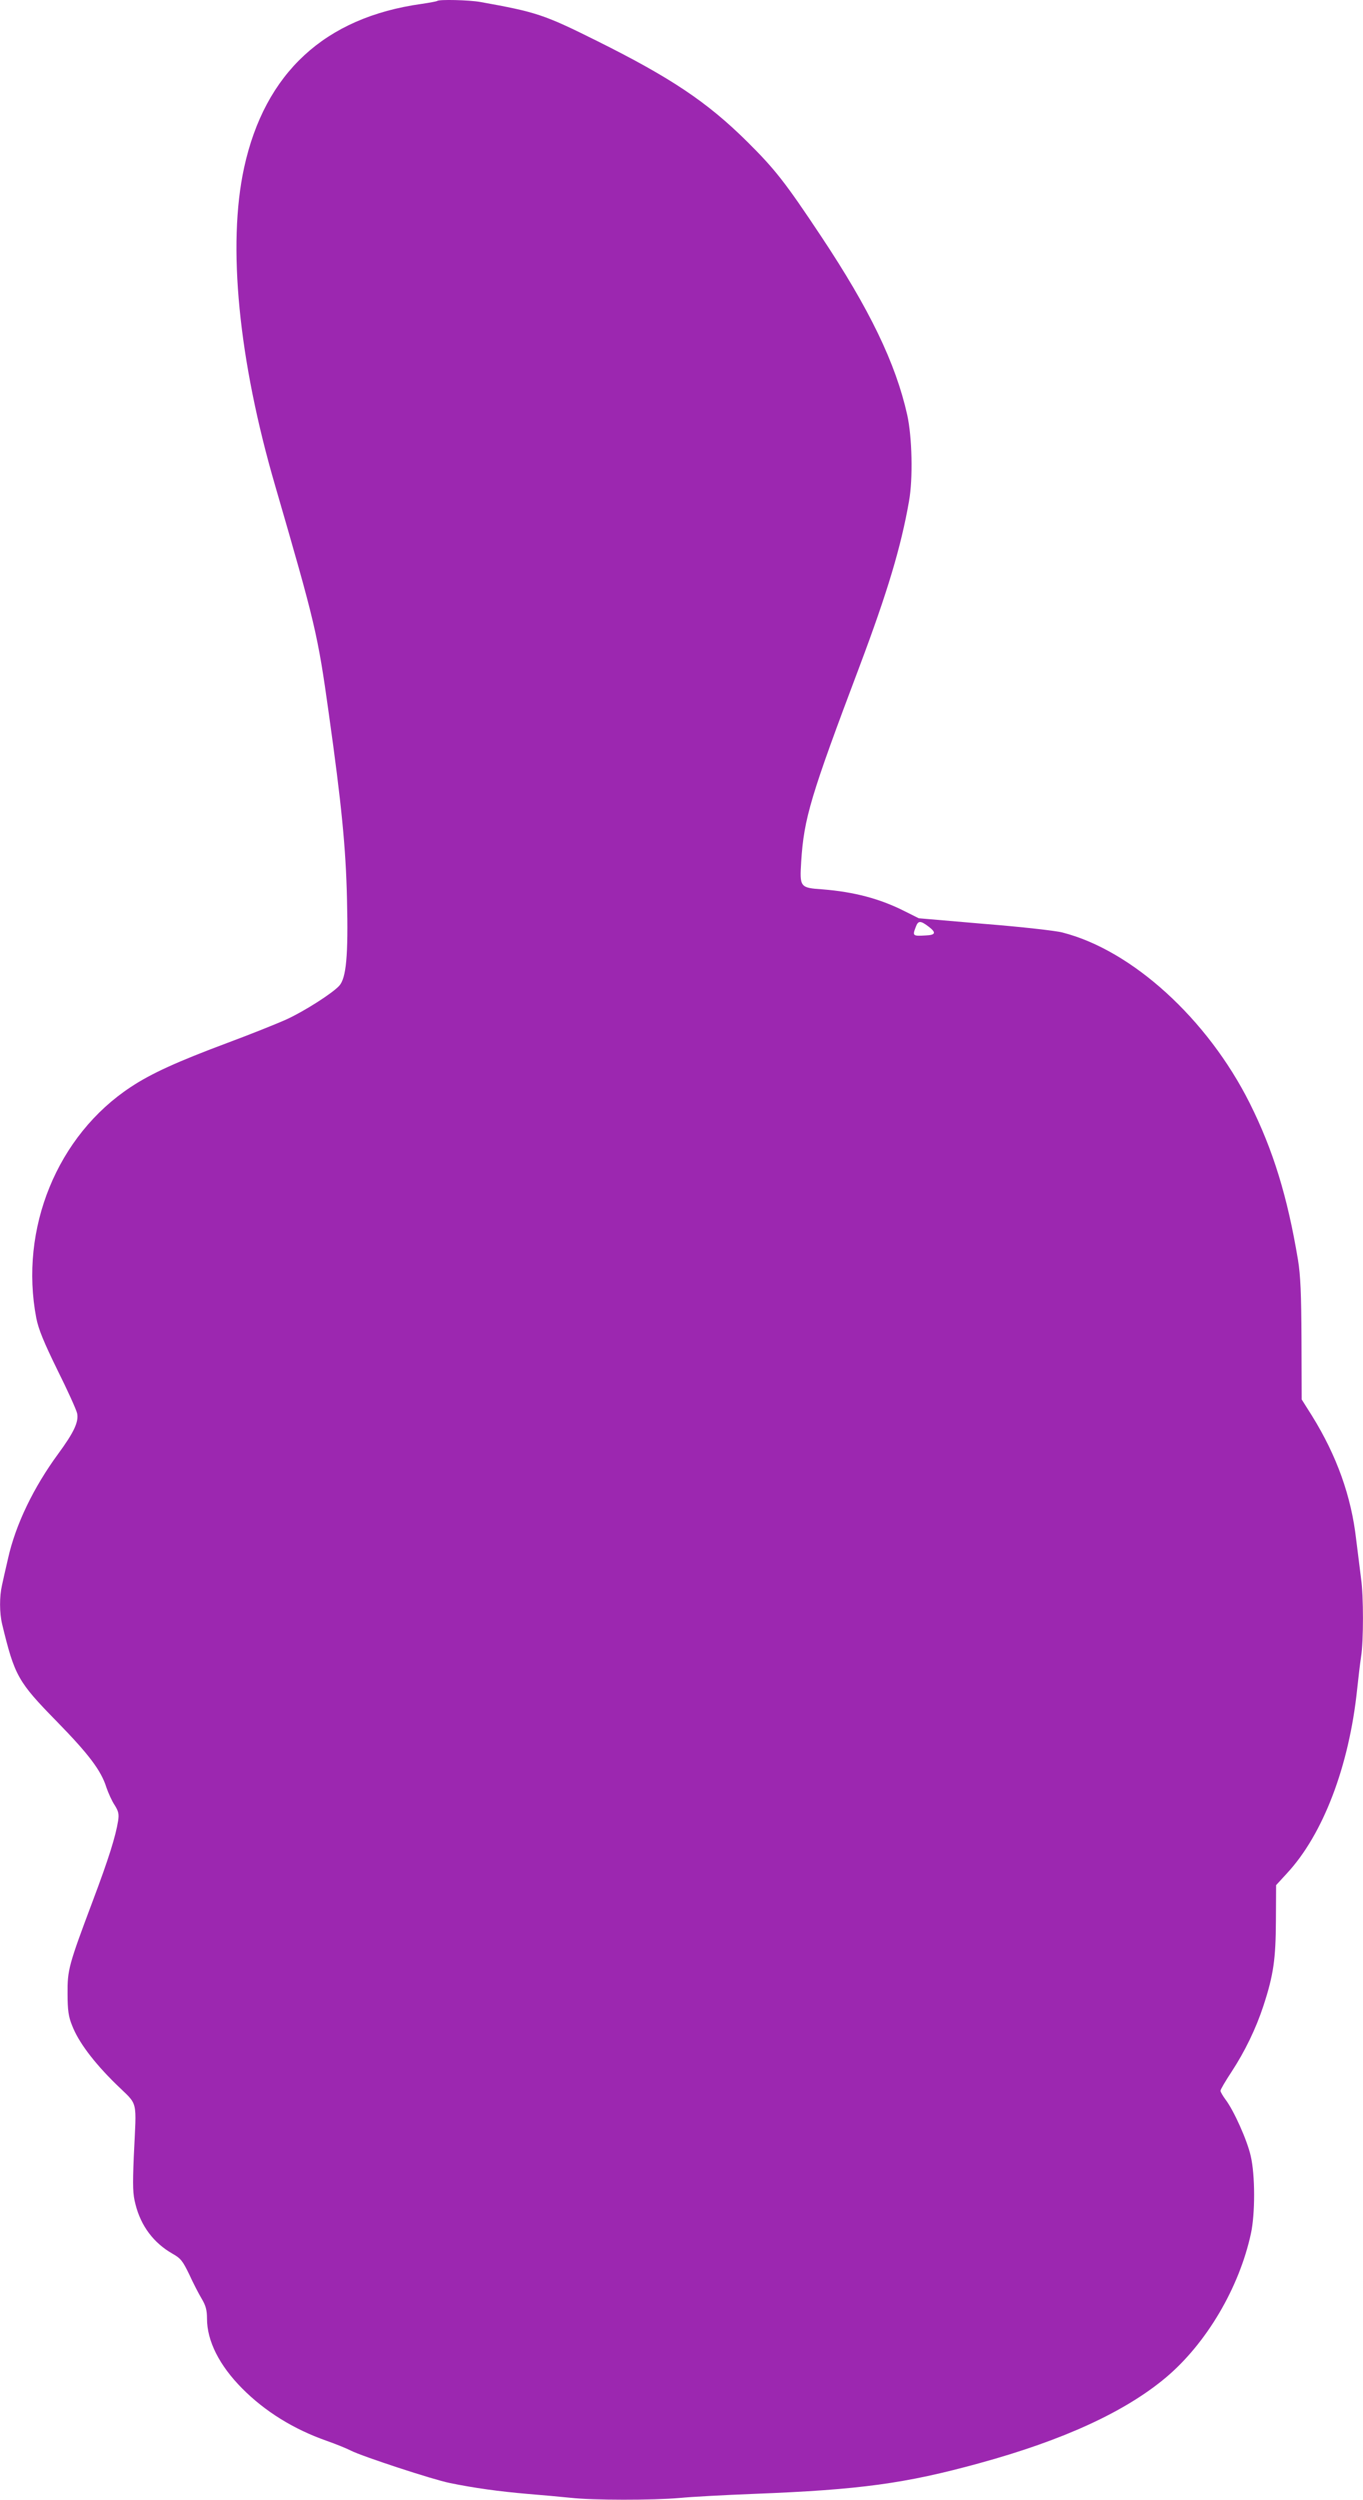 <?xml version="1.0" standalone="no"?>
<!DOCTYPE svg PUBLIC "-//W3C//DTD SVG 20010904//EN"
 "http://www.w3.org/TR/2001/REC-SVG-20010904/DTD/svg10.dtd">
<svg version="1.0" xmlns="http://www.w3.org/2000/svg"
 width="698pt" height="1280pt" viewBox="0 0 698 1280"
 preserveAspectRatio="xMidYMid meet">
<g transform="translate(0,1280) scale(0.1,-0.1)"
fill="#9c27b0" stroke="none">
<path d="M2239 12795 c-3 -2 -39 -9 -80 -15 -496 -69 -803 -353 -909 -839 -86
-395 -29 -984 160 -1631 204 -703 217 -755 274 -1165 65 -463 87 -684 93 -950
7 -290 -4 -404 -40 -443 -36 -39 -177 -129 -268 -171 -46 -21 -183 -76 -304
-121 -257 -96 -391 -157 -495 -226 -377 -248 -572 -726 -484 -1184 11 -56 38
-122 108 -265 52 -104 97 -204 101 -222 9 -43 -16 -97 -96 -206 -127 -173
-219 -363 -258 -538 -12 -52 -26 -113 -31 -137 -13 -57 -13 -141 1 -199 64
-264 80 -294 280 -498 163 -167 227 -251 254 -338 10 -29 28 -69 42 -90 20
-32 23 -46 18 -80 -13 -81 -48 -193 -130 -411 -124 -330 -130 -353 -129 -476
0 -83 5 -117 23 -161 32 -84 110 -188 224 -300 118 -116 106 -67 92 -374 -6
-152 -5 -190 9 -243 28 -111 93 -197 189 -252 43 -24 53 -38 86 -106 20 -44
49 -100 64 -125 21 -35 27 -59 27 -101 0 -115 63 -240 180 -358 117 -118 264
-209 432 -268 48 -17 105 -40 126 -51 57 -29 419 -148 504 -165 125 -26 258
-44 398 -56 74 -6 174 -15 221 -20 110 -13 424 -13 560 -1 57 6 228 15 379 21
544 21 777 53 1155 157 431 118 748 264 957 440 206 174 374 458 434 736 22
100 22 300 -1 397 -18 81 -87 234 -129 289 -14 19 -26 40 -26 45 0 6 25 49 56
96 69 105 126 223 164 339 52 159 63 239 64 437 l1 181 55 60 c186 200 319
550 360 943 6 58 15 133 20 166 13 79 13 314 0 401 -5 38 -16 127 -25 200 -25
221 -99 428 -226 633 l-53 84 -1 306 c-1 238 -5 328 -18 409 -54 324 -127 562
-247 802 -216 431 -602 783 -959 874 -32 9 -211 29 -398 44 l-338 29 -70 35
c-128 65 -260 100 -423 113 -116 8 -117 11 -109 143 14 221 48 334 300 1002
142 378 211 608 252 842 21 116 16 329 -9 442 -59 265 -193 542 -441 915 -184
277 -236 343 -379 485 -204 202 -389 326 -766 514 -275 137 -312 149 -601 201
-56 10 -212 14 -220 5z m2518 -4741 c39 -30 34 -42 -17 -44 -66 -4 -68 -2 -50
44 12 33 24 33 67 0z"/>
</g>
</svg>
